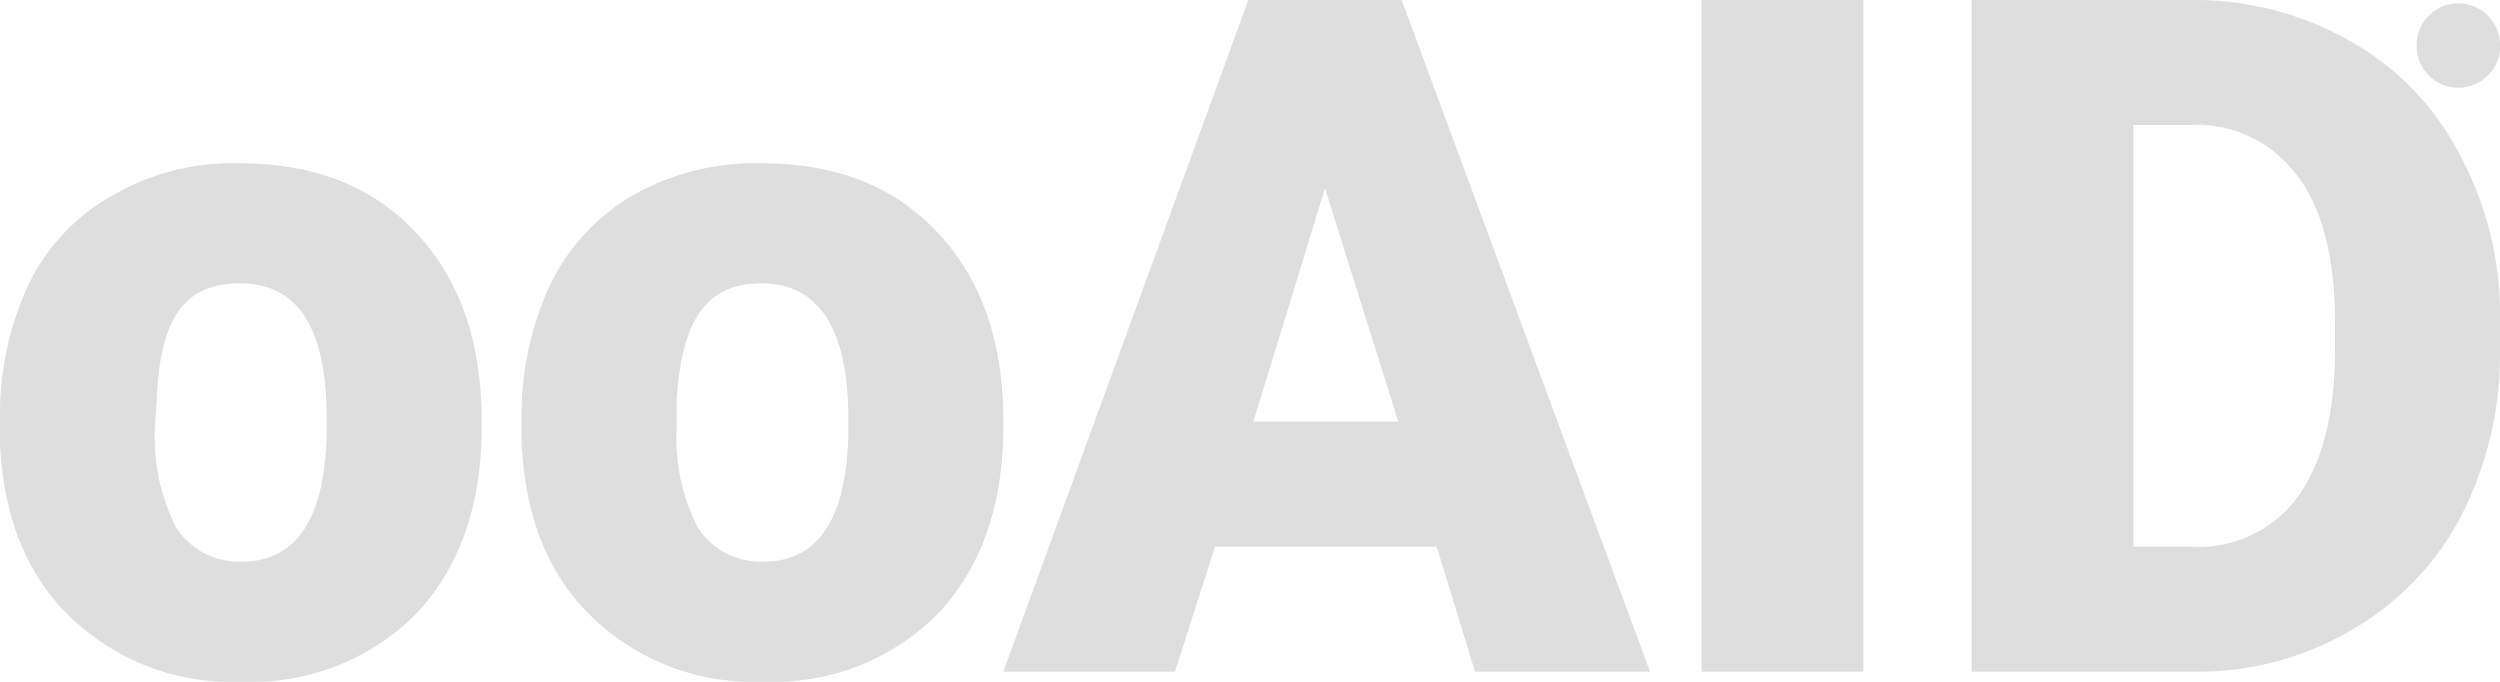<svg xmlns="http://www.w3.org/2000/svg" width="150" height="40.9" viewBox="0 0 150 40.9"><title>Asset 7</title><path d="M118.3,40.3V0h13a19,19,0,0,1,9.6,2.4,16.5,16.5,0,0,1,6.7,6.9,20.2,20.2,0,0,1,2.4,9.9V21a21.3,21.3,0,0,1-2.3,9.9,16.9,16.9,0,0,1-6.6,6.9,18.2,18.2,0,0,1-9.5,2.5ZM128,7.5V32.8h3.4a7.4,7.4,0,0,0,6.4-2.9c1.5-2,2.3-5,2.3-8.9V19.3c0-3.9-.8-6.9-2.3-8.8a7.5,7.5,0,0,0-6.5-3ZM111.8,40.3h-9.7V0h9.7ZM86.2,32.8H72.9l-2.4,7.5H60.2L74.9,0h9.2L99,40.3H88.5Zm-11-7.5h8.7l-4.4-14Zm-43.9-.2a18.5,18.5,0,0,1,1.7-8,12.5,12.5,0,0,1,5-5.4,14.9,14.9,0,0,1,7.7-1.9c4.5,0,8,1.4,10.6,4.2s3.9,6.5,3.9,11.3v.3c0,4.7-1.3,8.4-3.9,11.2a13.9,13.9,0,0,1-10.5,4.1A13.9,13.9,0,0,1,35.5,37c-2.6-2.5-4-6-4.2-10.4Zm9.3.5a11.8,11.8,0,0,0,1.3,6.1,4.5,4.5,0,0,0,3.9,2c3.3,0,5-2.6,5.1-7.7v-.9c0-5.4-1.8-8.1-5.2-8.1s-4.8,2.3-5.1,7ZM0,25.1a18.5,18.5,0,0,1,1.7-8,12.1,12.1,0,0,1,5.1-5.4,14.3,14.3,0,0,1,7.6-1.9c4.5,0,8,1.4,10.6,4.2s3.9,6.5,3.9,11.3v.3c0,4.7-1.3,8.4-3.9,11.2a13.9,13.9,0,0,1-10.5,4.1A13.9,13.9,0,0,1,4.2,37C1.6,34.5.2,31,0,26.6Zm9.3.5a11.8,11.8,0,0,0,1.3,6.1,4.5,4.5,0,0,0,3.9,2c3.3,0,5-2.6,5.1-7.7v-.9c0-5.4-1.7-8.1-5.2-8.1s-4.8,2.3-5,7Z" fill="#d0d0d0" opacity="0.7"/><path d="M149.3,4.5A2.5,2.5,0,0,1,145,2.7a2.5,2.5,0,1,1,5,0,2.4,2.4,0,0,1-.7,1.8Z" fill="#d0d0d0" opacity="0.7"/></svg>